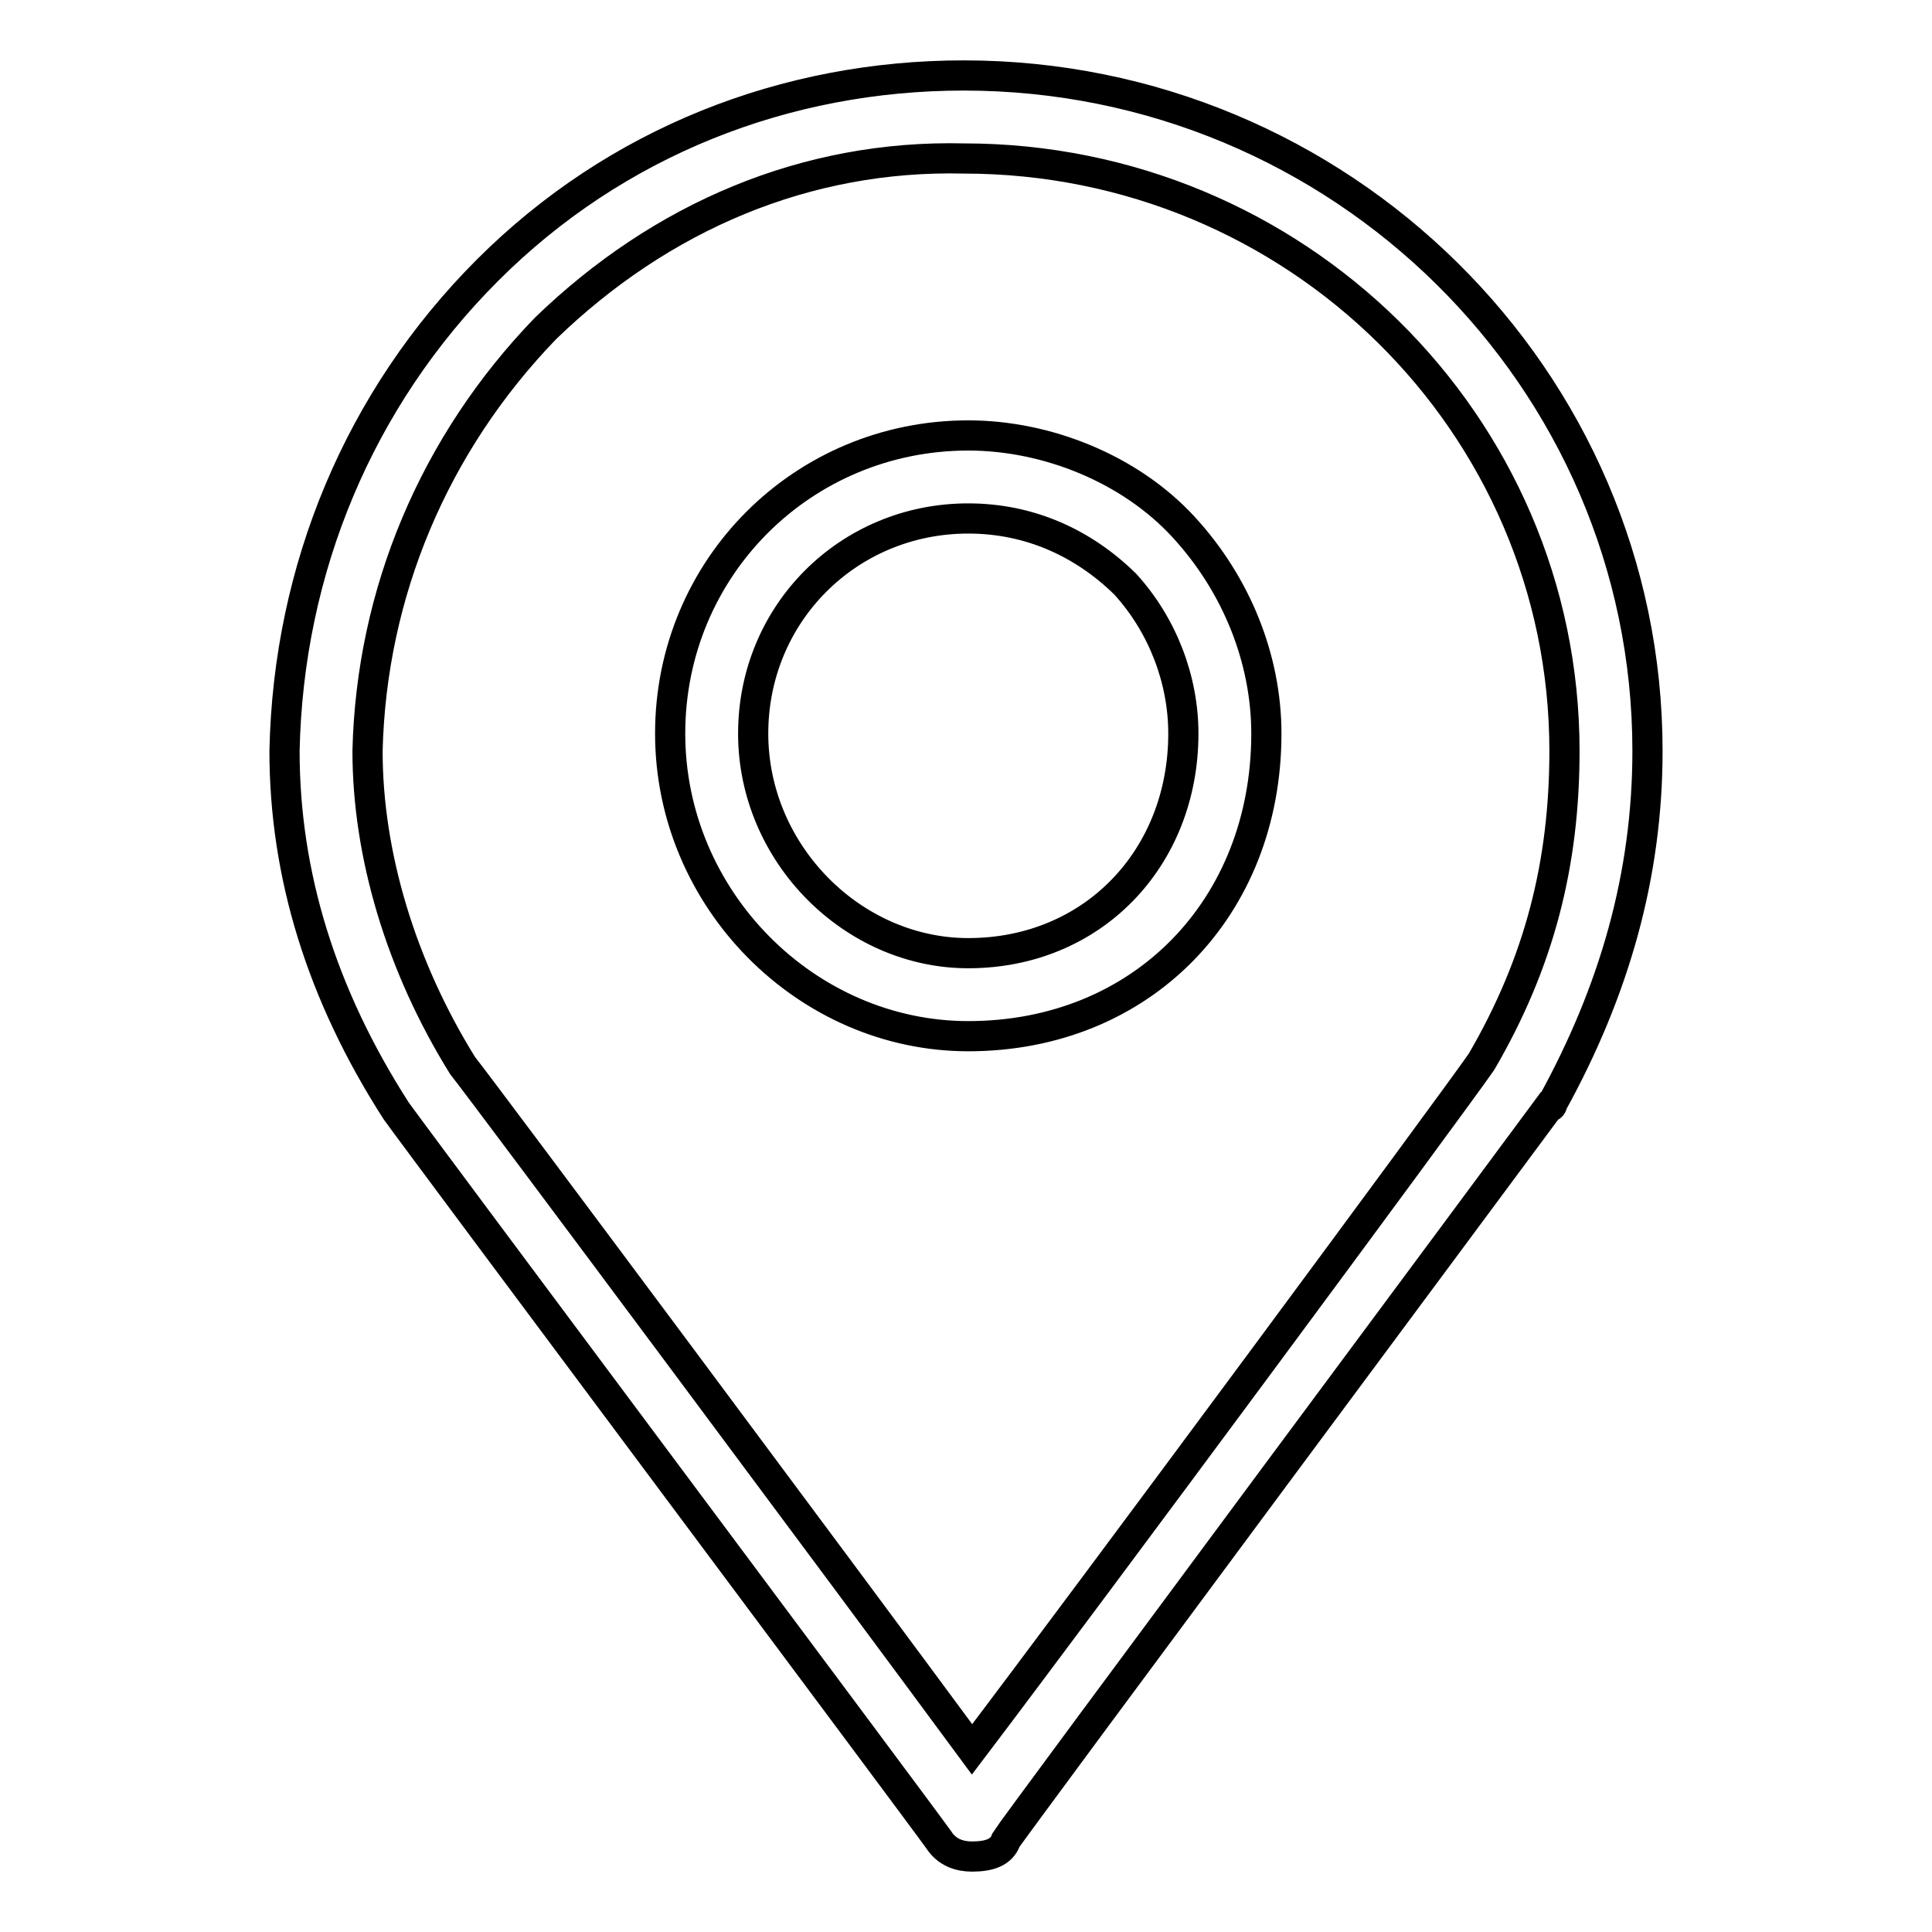 <?xml version="1.0" encoding="utf-8"?>
<!-- Svg Vector Icons : http://www.onlinewebfonts.com/icon -->
<!DOCTYPE svg PUBLIC "-//W3C//DTD SVG 1.1//EN" "http://www.w3.org/Graphics/SVG/1.1/DTD/svg11.dtd">
<svg version="1.1" xmlns="http://www.w3.org/2000/svg" xmlns:xlink="http://www.w3.org/1999/xlink" x="0px" y="0px" viewBox="0 0 256 256" enable-background="new 0 0 256 256" xml:space="preserve">
<g> <path stroke-width="4" fill-opacity="0" stroke="#000000"  d="M128.8,246c-1.6,0-3.3-0.5-4.4-2.2c-2.7-3.8-69.2-92.8-71.9-96.6c-9.9-15.4-14.8-31.3-14.8-47.7 c0.5-24.1,9.9-46.7,26.9-63.7c17-17,39.5-25.8,63.1-25.8c49.9,0,90.6,40.1,90.6,89.5c0,16.5-4.4,31.8-12.6,46.7c0,0,0,0.5-0.5,0.5 c-1.6,2.2-71.3,96-71.9,97.1C132.7,245.5,131,246,128.8,246C129.4,246,129.4,246,128.8,246L128.8,246z M48.7,99.5 c0,13.7,4.4,28.5,12.6,41.7c2.2,2.7,52.1,69.7,67.5,90.6c15.4-20.3,63.7-85.6,67.5-91.1c7.7-13.2,11-26.3,11-41.2 c0-43.4-35.7-78.5-79.6-78.5c-20.9-0.5-40.1,7.7-55.4,22.5C57.5,58.8,49.2,78.6,48.7,99.5L48.7,99.5z M128.3,137.3 c-21.4,0-39.5-18.1-39.5-40.1c0-22,17.6-39.5,39.5-39.5c10.4,0,21.4,4.4,28.5,12.1c7.1,7.7,11,17.6,11,27.4 C167.8,120.3,151.3,137.3,128.3,137.3z M128.3,68.7c-15.9,0-28.5,12.6-28.5,28.5s13.2,29.1,28.5,29.1c16.5,0,28.5-12.6,28.5-29.1 c0-7.1-2.7-14.3-7.7-19.8C143.6,72,136.5,68.7,128.3,68.7z"/></g>
</svg>